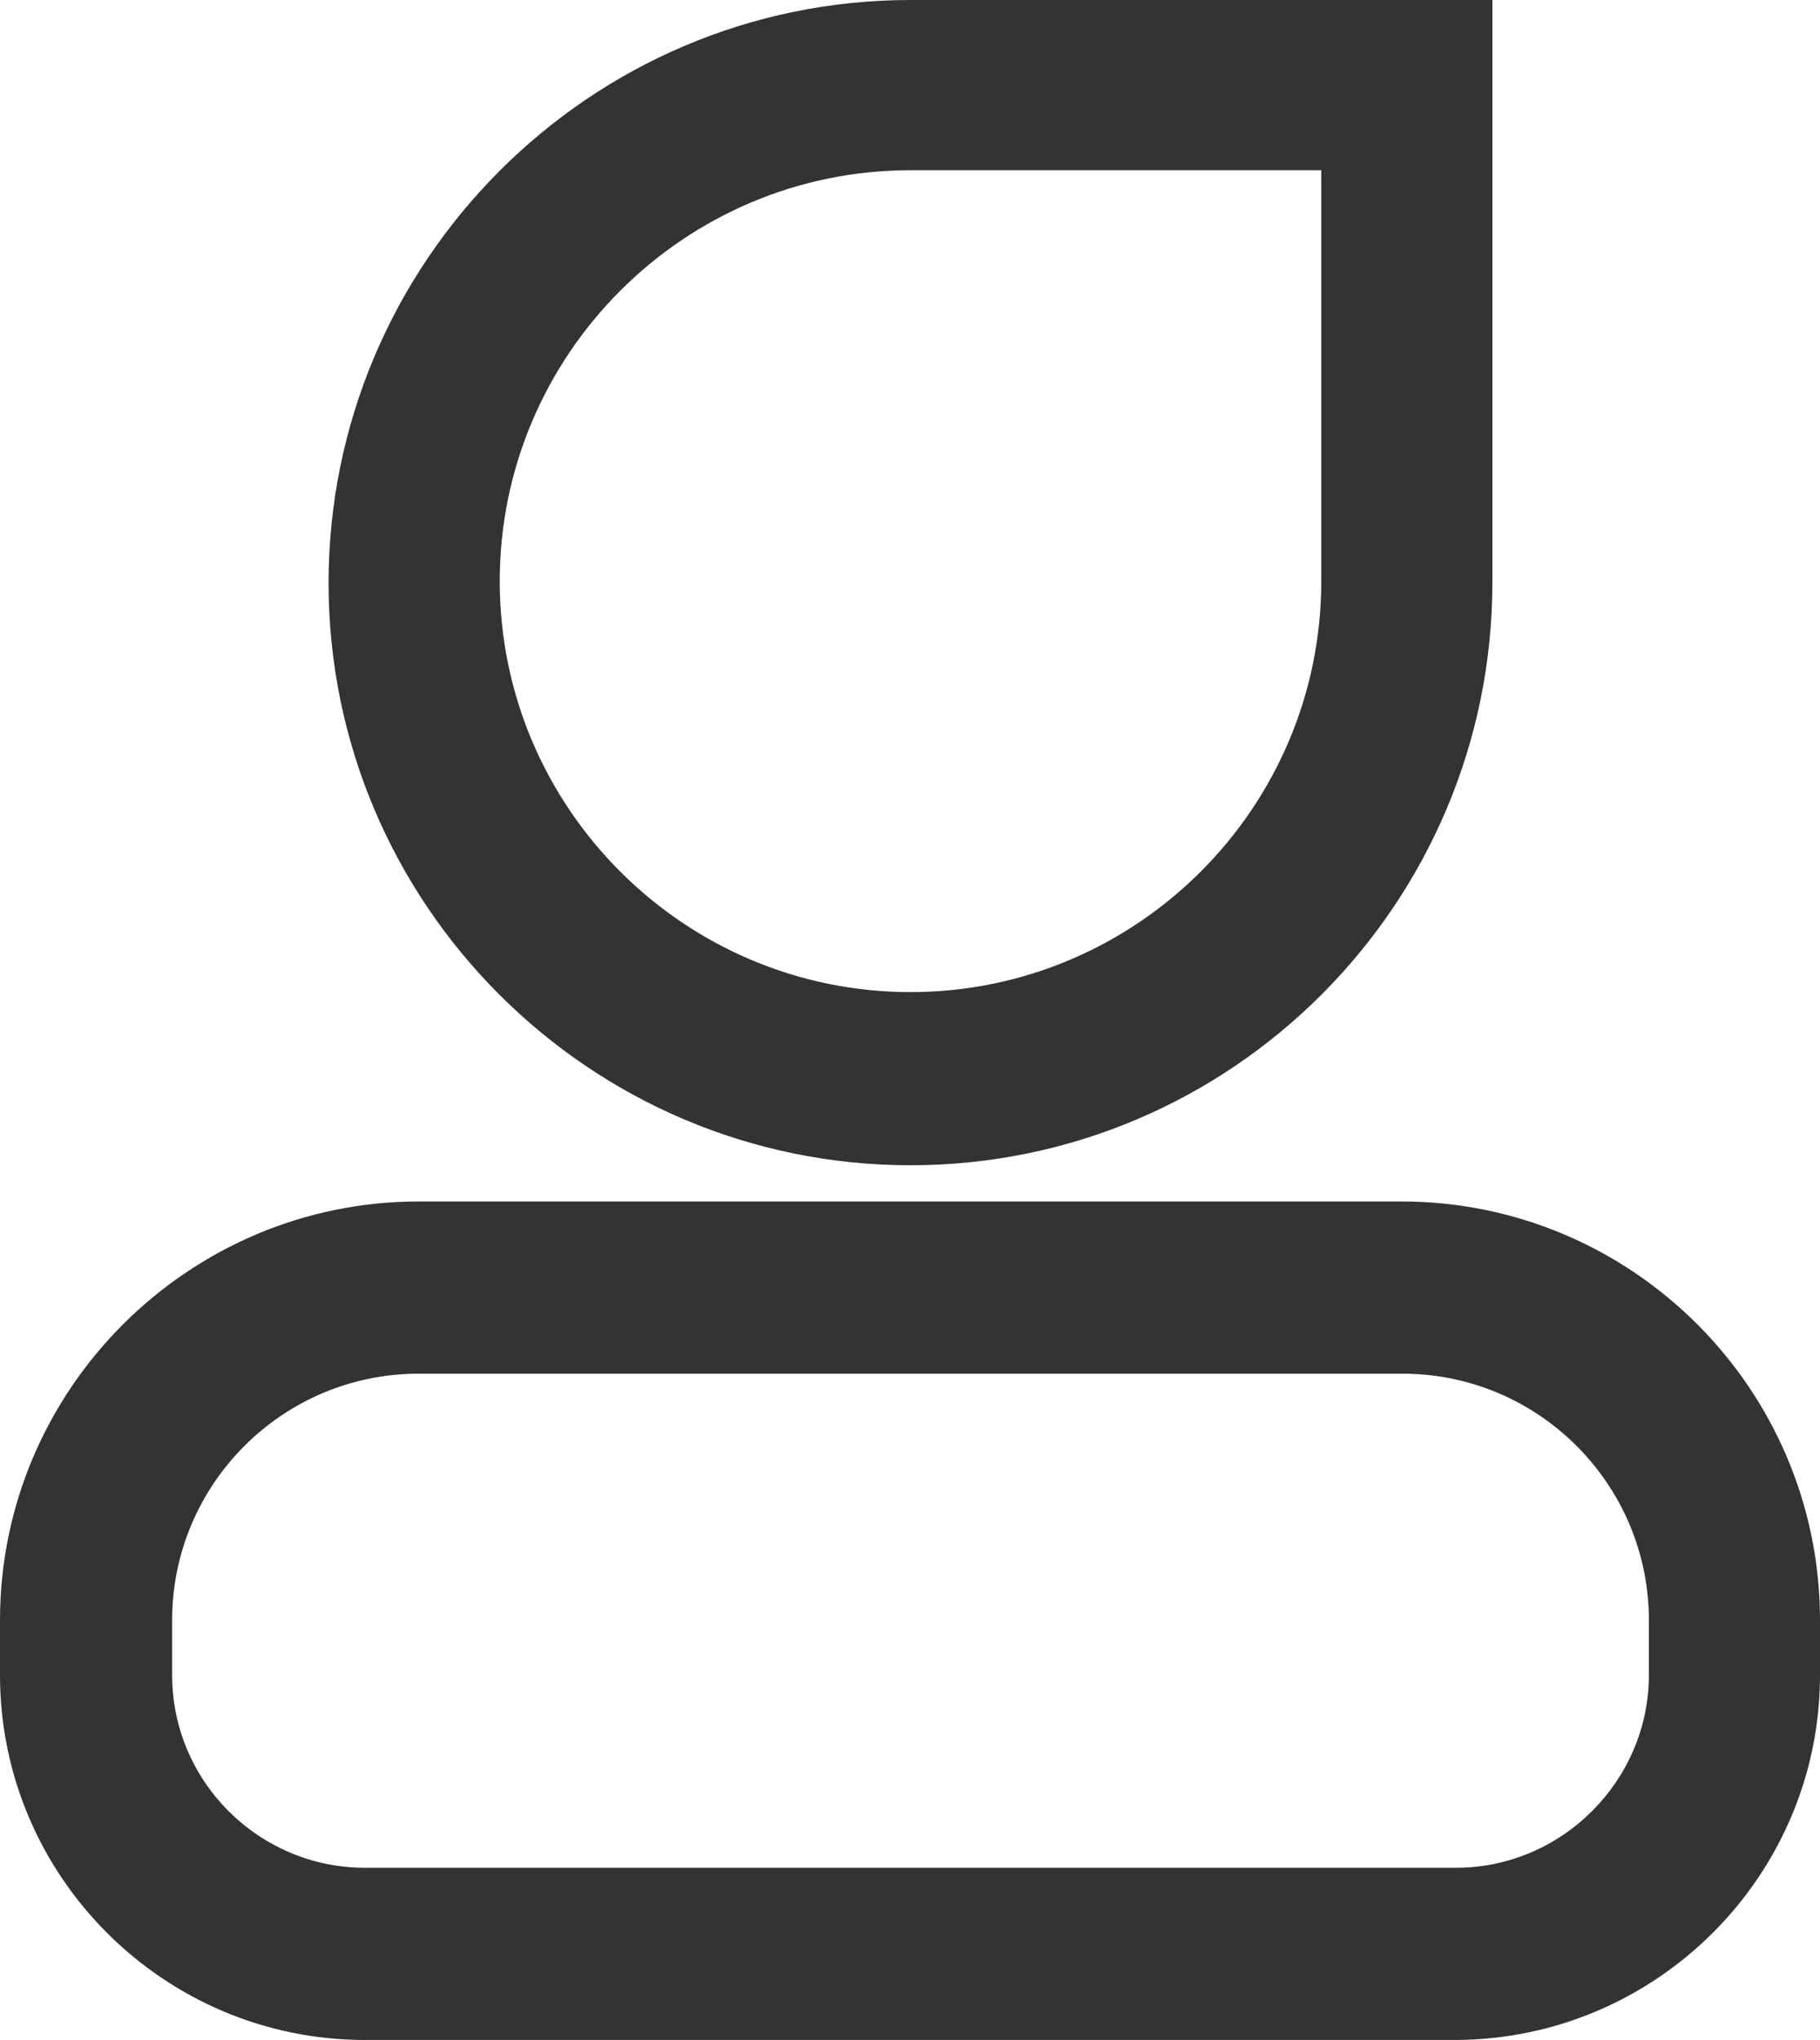 <svg xmlns="http://www.w3.org/2000/svg" xmlns:xlink="http://www.w3.org/1999/xlink" fill="none" version="1.1" width="32.132" height="36" viewBox="0 0 32.132 36"><g><path d="M6.44,36C2.901,36,0,33.117,0,29.56L0,28.593C0,24.518,3.332,21.203,7.39,21.203L24.742,21.203C28.817,21.203,32.132,24.518,32.132,28.593L32.132,29.56C32.132,33.099,29.249,35.983,25.709,36L6.44,36ZM7.39,24.242C4.99,24.242,3.039,26.193,3.039,28.593L3.039,29.56C3.039,31.442,4.576,32.961,6.44,32.961L25.709,32.961C27.574,32.961,29.111,31.424,29.111,29.56L29.111,28.593C29.111,26.193,27.16,24.242,24.76,24.242L7.39,24.242ZM16.075,20.564C10.412,20.564,5.801,15.954,5.801,10.291C5.801,4.627,10.412,0,16.075,0L26.348,0L26.348,10.273C26.348,15.954,21.738,20.564,16.075,20.564ZM16.075,3.004C12.069,3.004,8.823,6.268,8.823,10.256C8.823,14.262,12.086,17.508,16.075,17.508C20.063,17.508,23.327,14.262,23.327,10.256L23.327,3.004L16.075,3.004Z" fill="#333333" fill-opacity="1"/></g></svg>